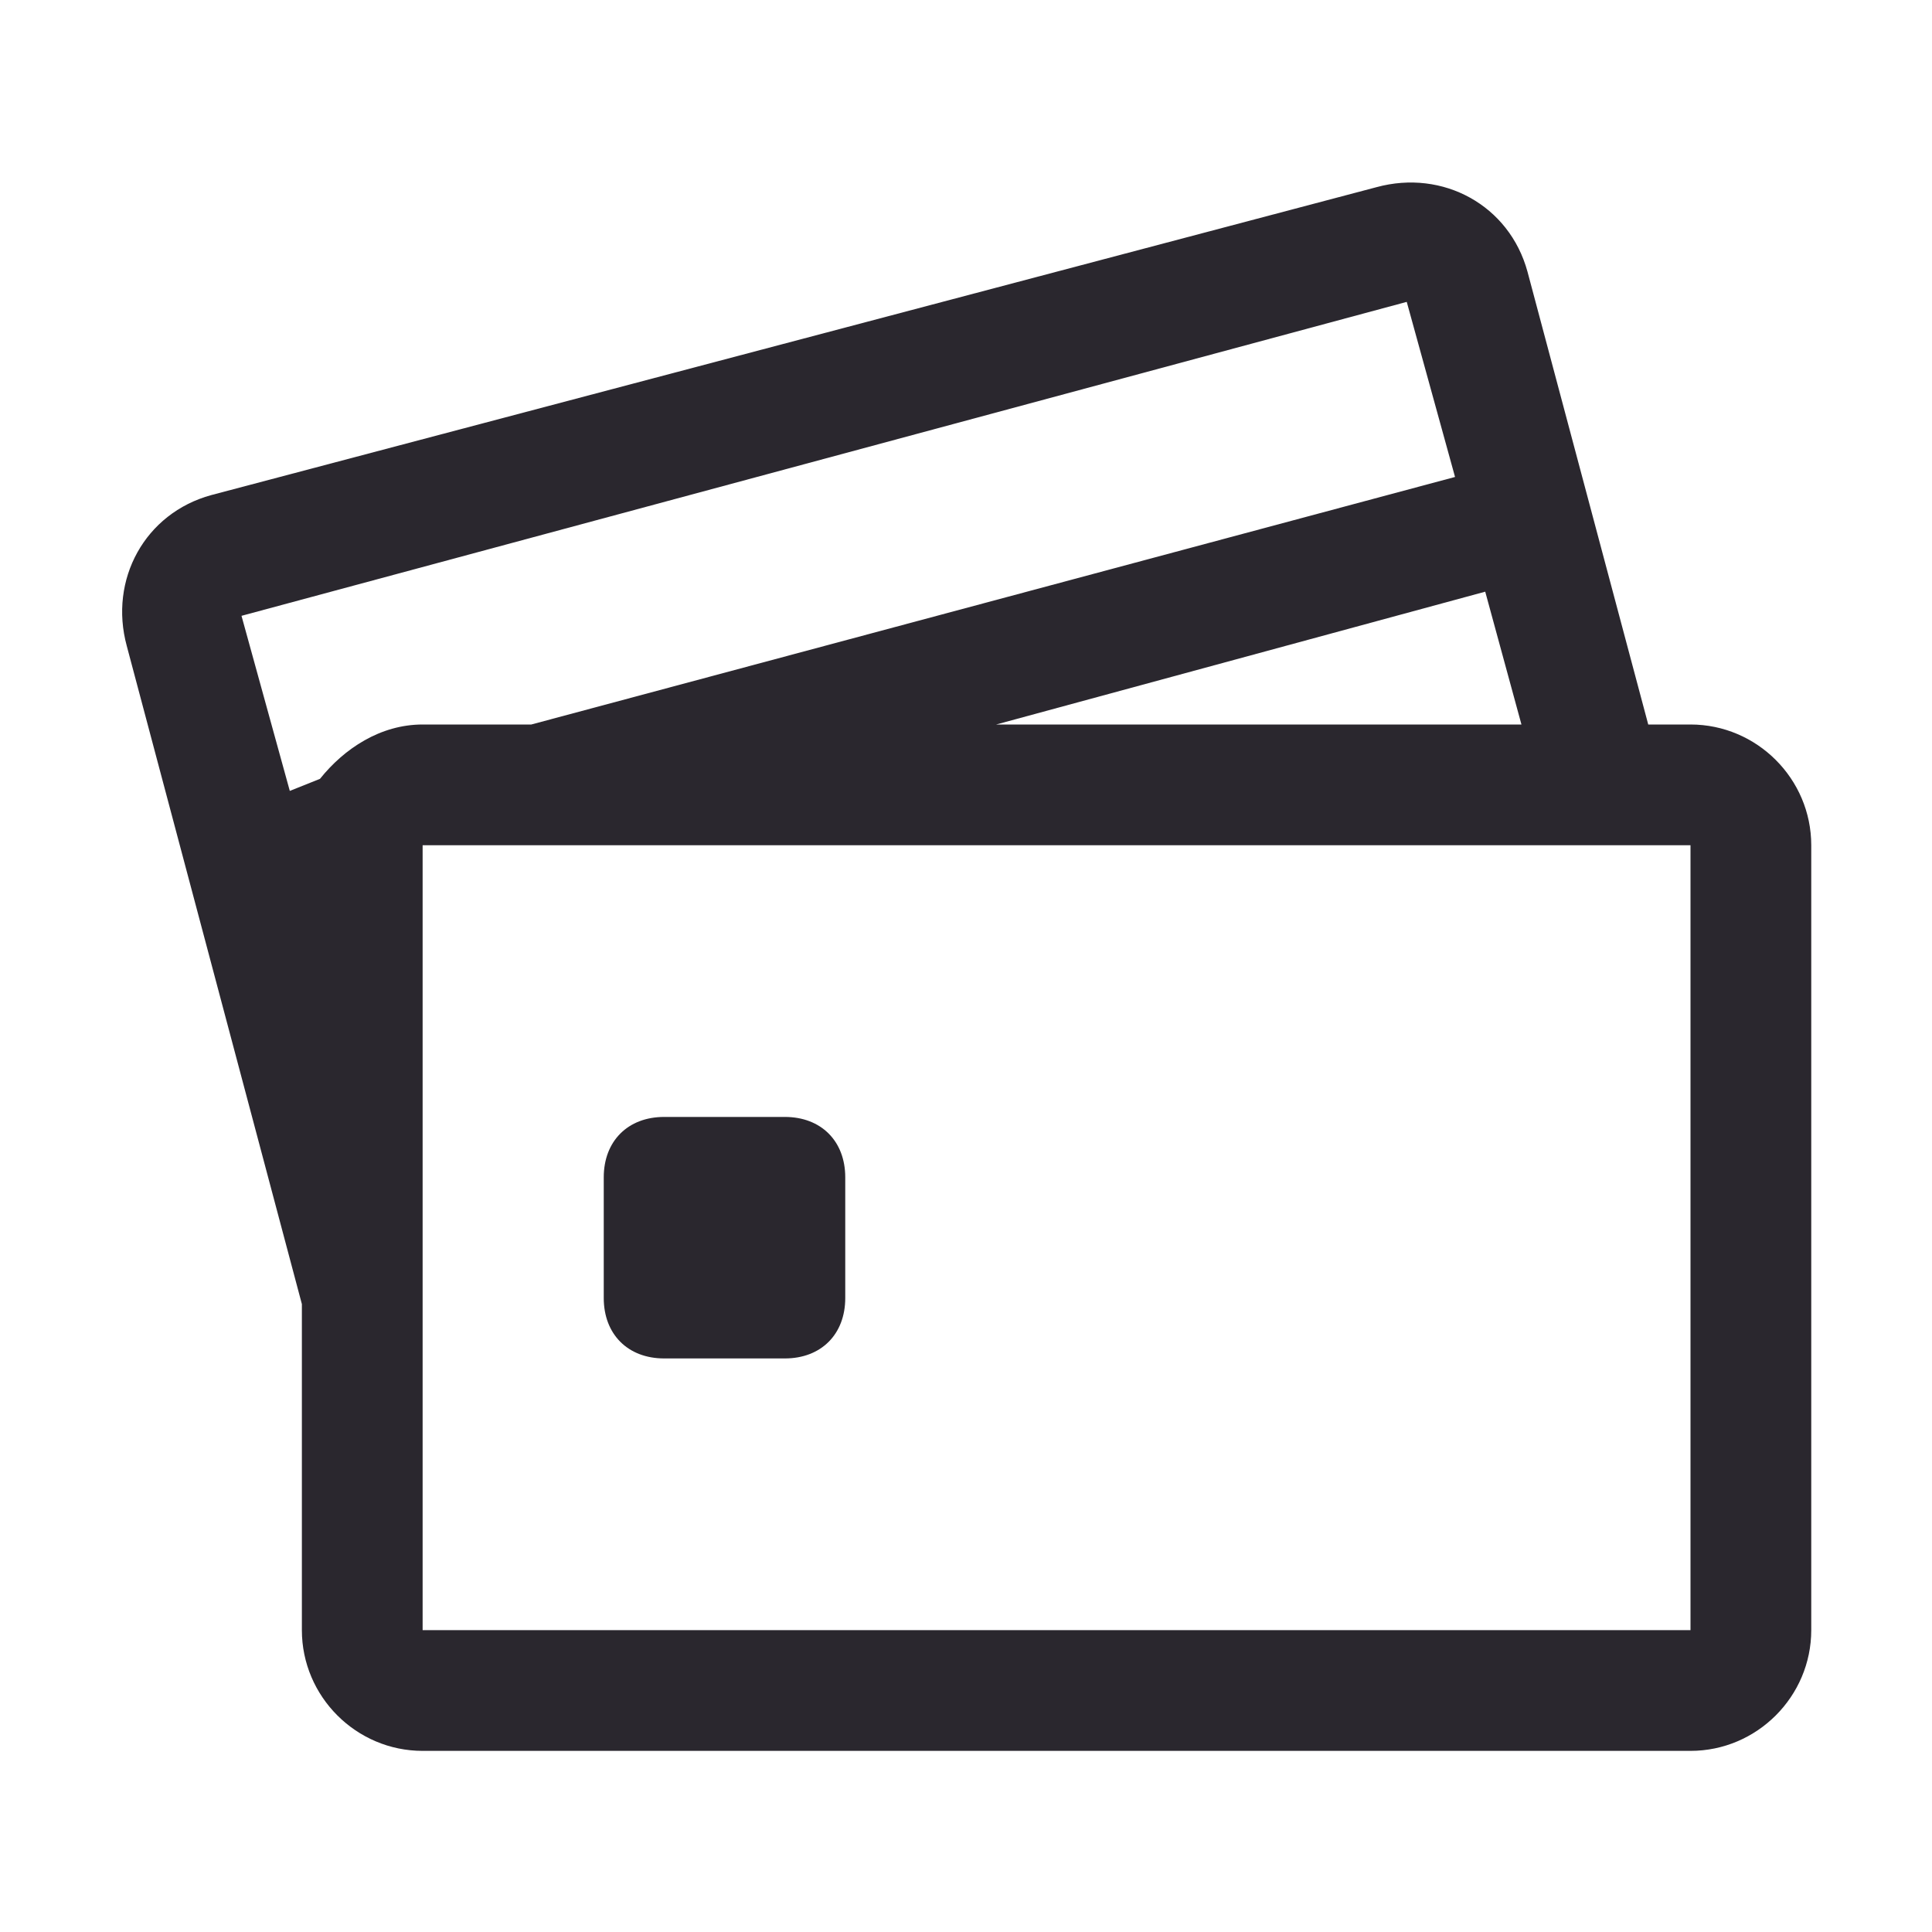 <svg xmlns="http://www.w3.org/2000/svg" width="32" height="32" viewBox="0 0 32 32"><g fill="none"><rect width="32" height="32"/><path d="M25.3 4.5L27.3 12 28 12C29.1 12 30 12.9 30 14L30 27C30 28.1 29.1 29 28 29L7 29C5.9 29 5 28.1 5 27L5 21.6 2.1 10.7C1.8 9.6 2.4 8.5 3.5 8.2L22.8 3.1C23.9 2.8 25 3.4 25.3 4.5ZM28 14L7 14 7 27 28 27 28 14ZM13 18.5C13.6 18.5 14 18.9 14 19.5L14 21.5C14 22.1 13.6 22.5 13 22.5L11 22.5C10.4 22.5 10 22.1 10 21.5L10 19.5C10 18.9 10.4 18.5 11 18.5L13 18.5ZM25.2 12L24.6 9.8 16.5 12 25.2 12ZM24.1 7.9L23.3 5 4 10.2 4.8 13.1 5.3 12.9 5.3 12.9C5.7 12.4 6.3 12 7 12L8.8 12 24.1 7.9Z" fill="#2a272e"/></g></svg>
